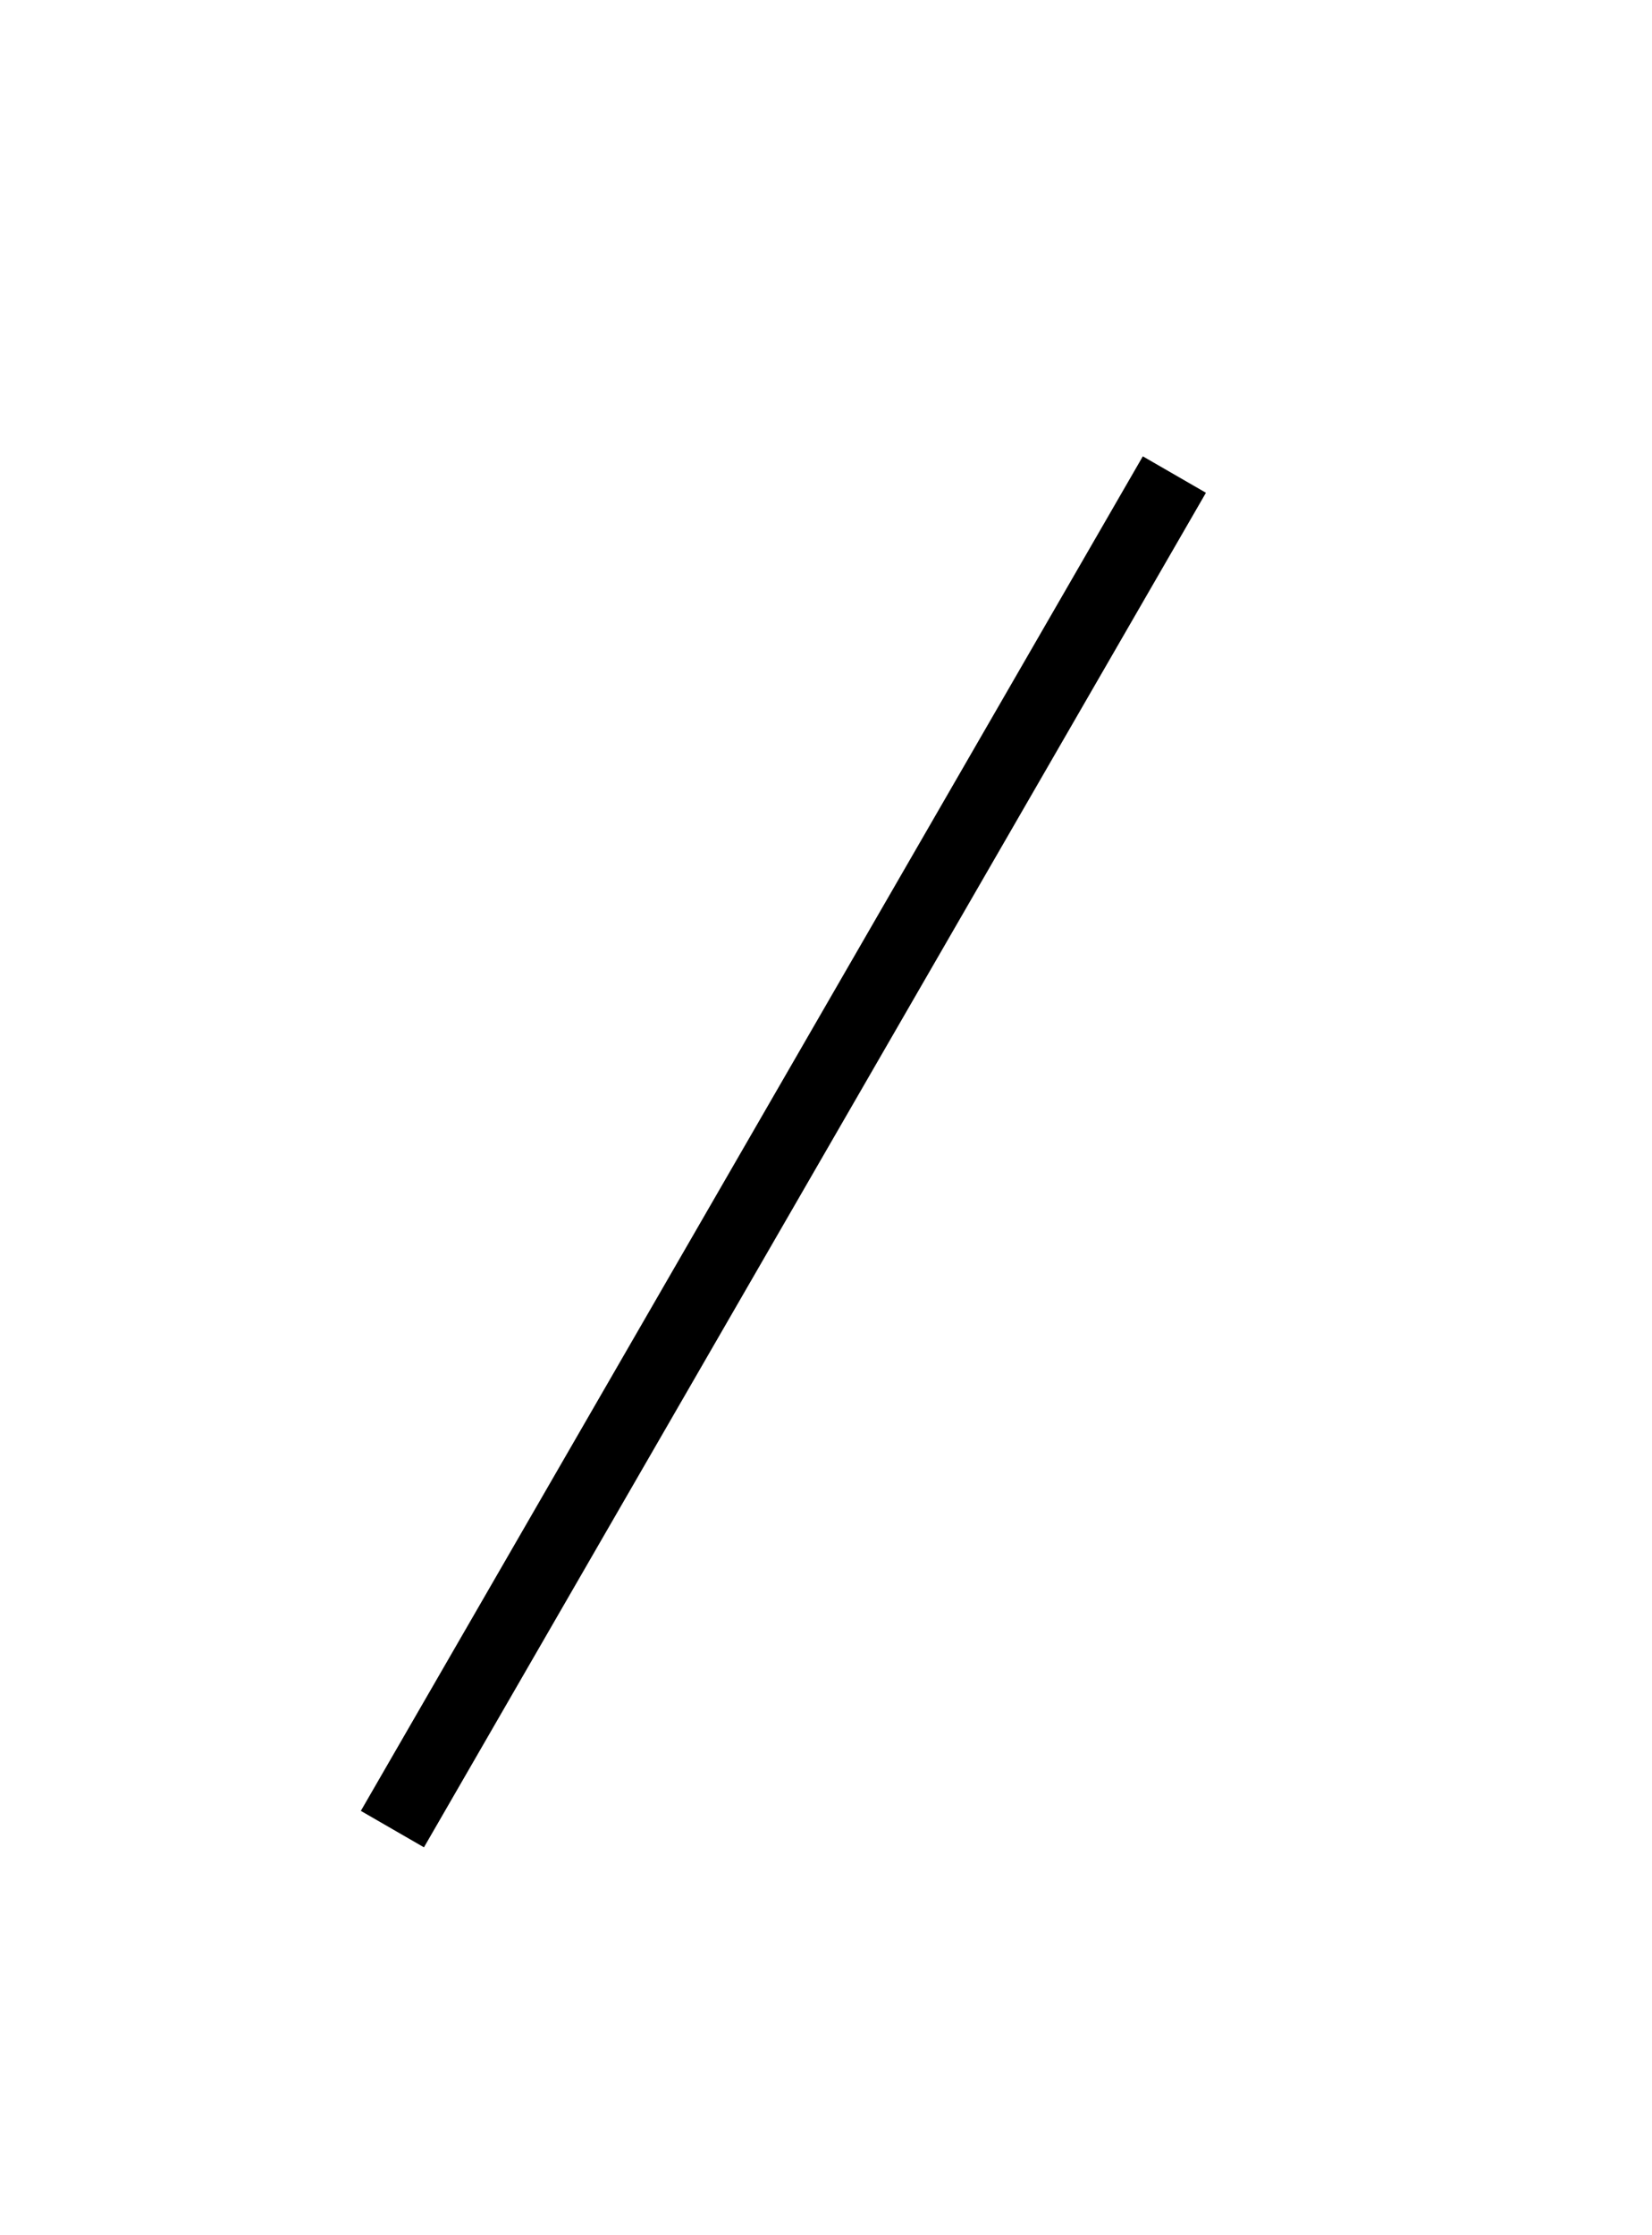 <?xml version="1.0" encoding="UTF-8"?><svg xmlns="http://www.w3.org/2000/svg" xmlns:xlink="http://www.w3.org/1999/xlink" xmlns:avocode="https://avocode.com/" id="SVGDoca8969b35c7a749a7b8e10b018f7c4fb3" width="17px" height="23px" version="1.1" viewBox="0 0 17 23" aria-hidden="true"><defs><linearGradient class="cerosgradient" data-cerosgradient="true" id="CerosGradient_idcd5ed86f4" gradientUnits="userSpaceOnUse" x1="50%" y1="100%" x2="50%" y2="0%"><stop offset="0%" stop-color="#d1d1d1"/><stop offset="100%" stop-color="#d1d1d1"/></linearGradient><linearGradient/></defs><g><g><path d="M12.085,4.883l-8.047,13.938" fill="#000000" fill-opacity="1"/><path d="M12.085,4.883l-8.047,13.938" fill-opacity="0" fill="#ffffff" stroke-linejoin="miter" stroke-linecap="butt" stroke-opacity="1" stroke="#000000" stroke-miterlimit="20" stroke-width="0.75"/></g></g></svg>